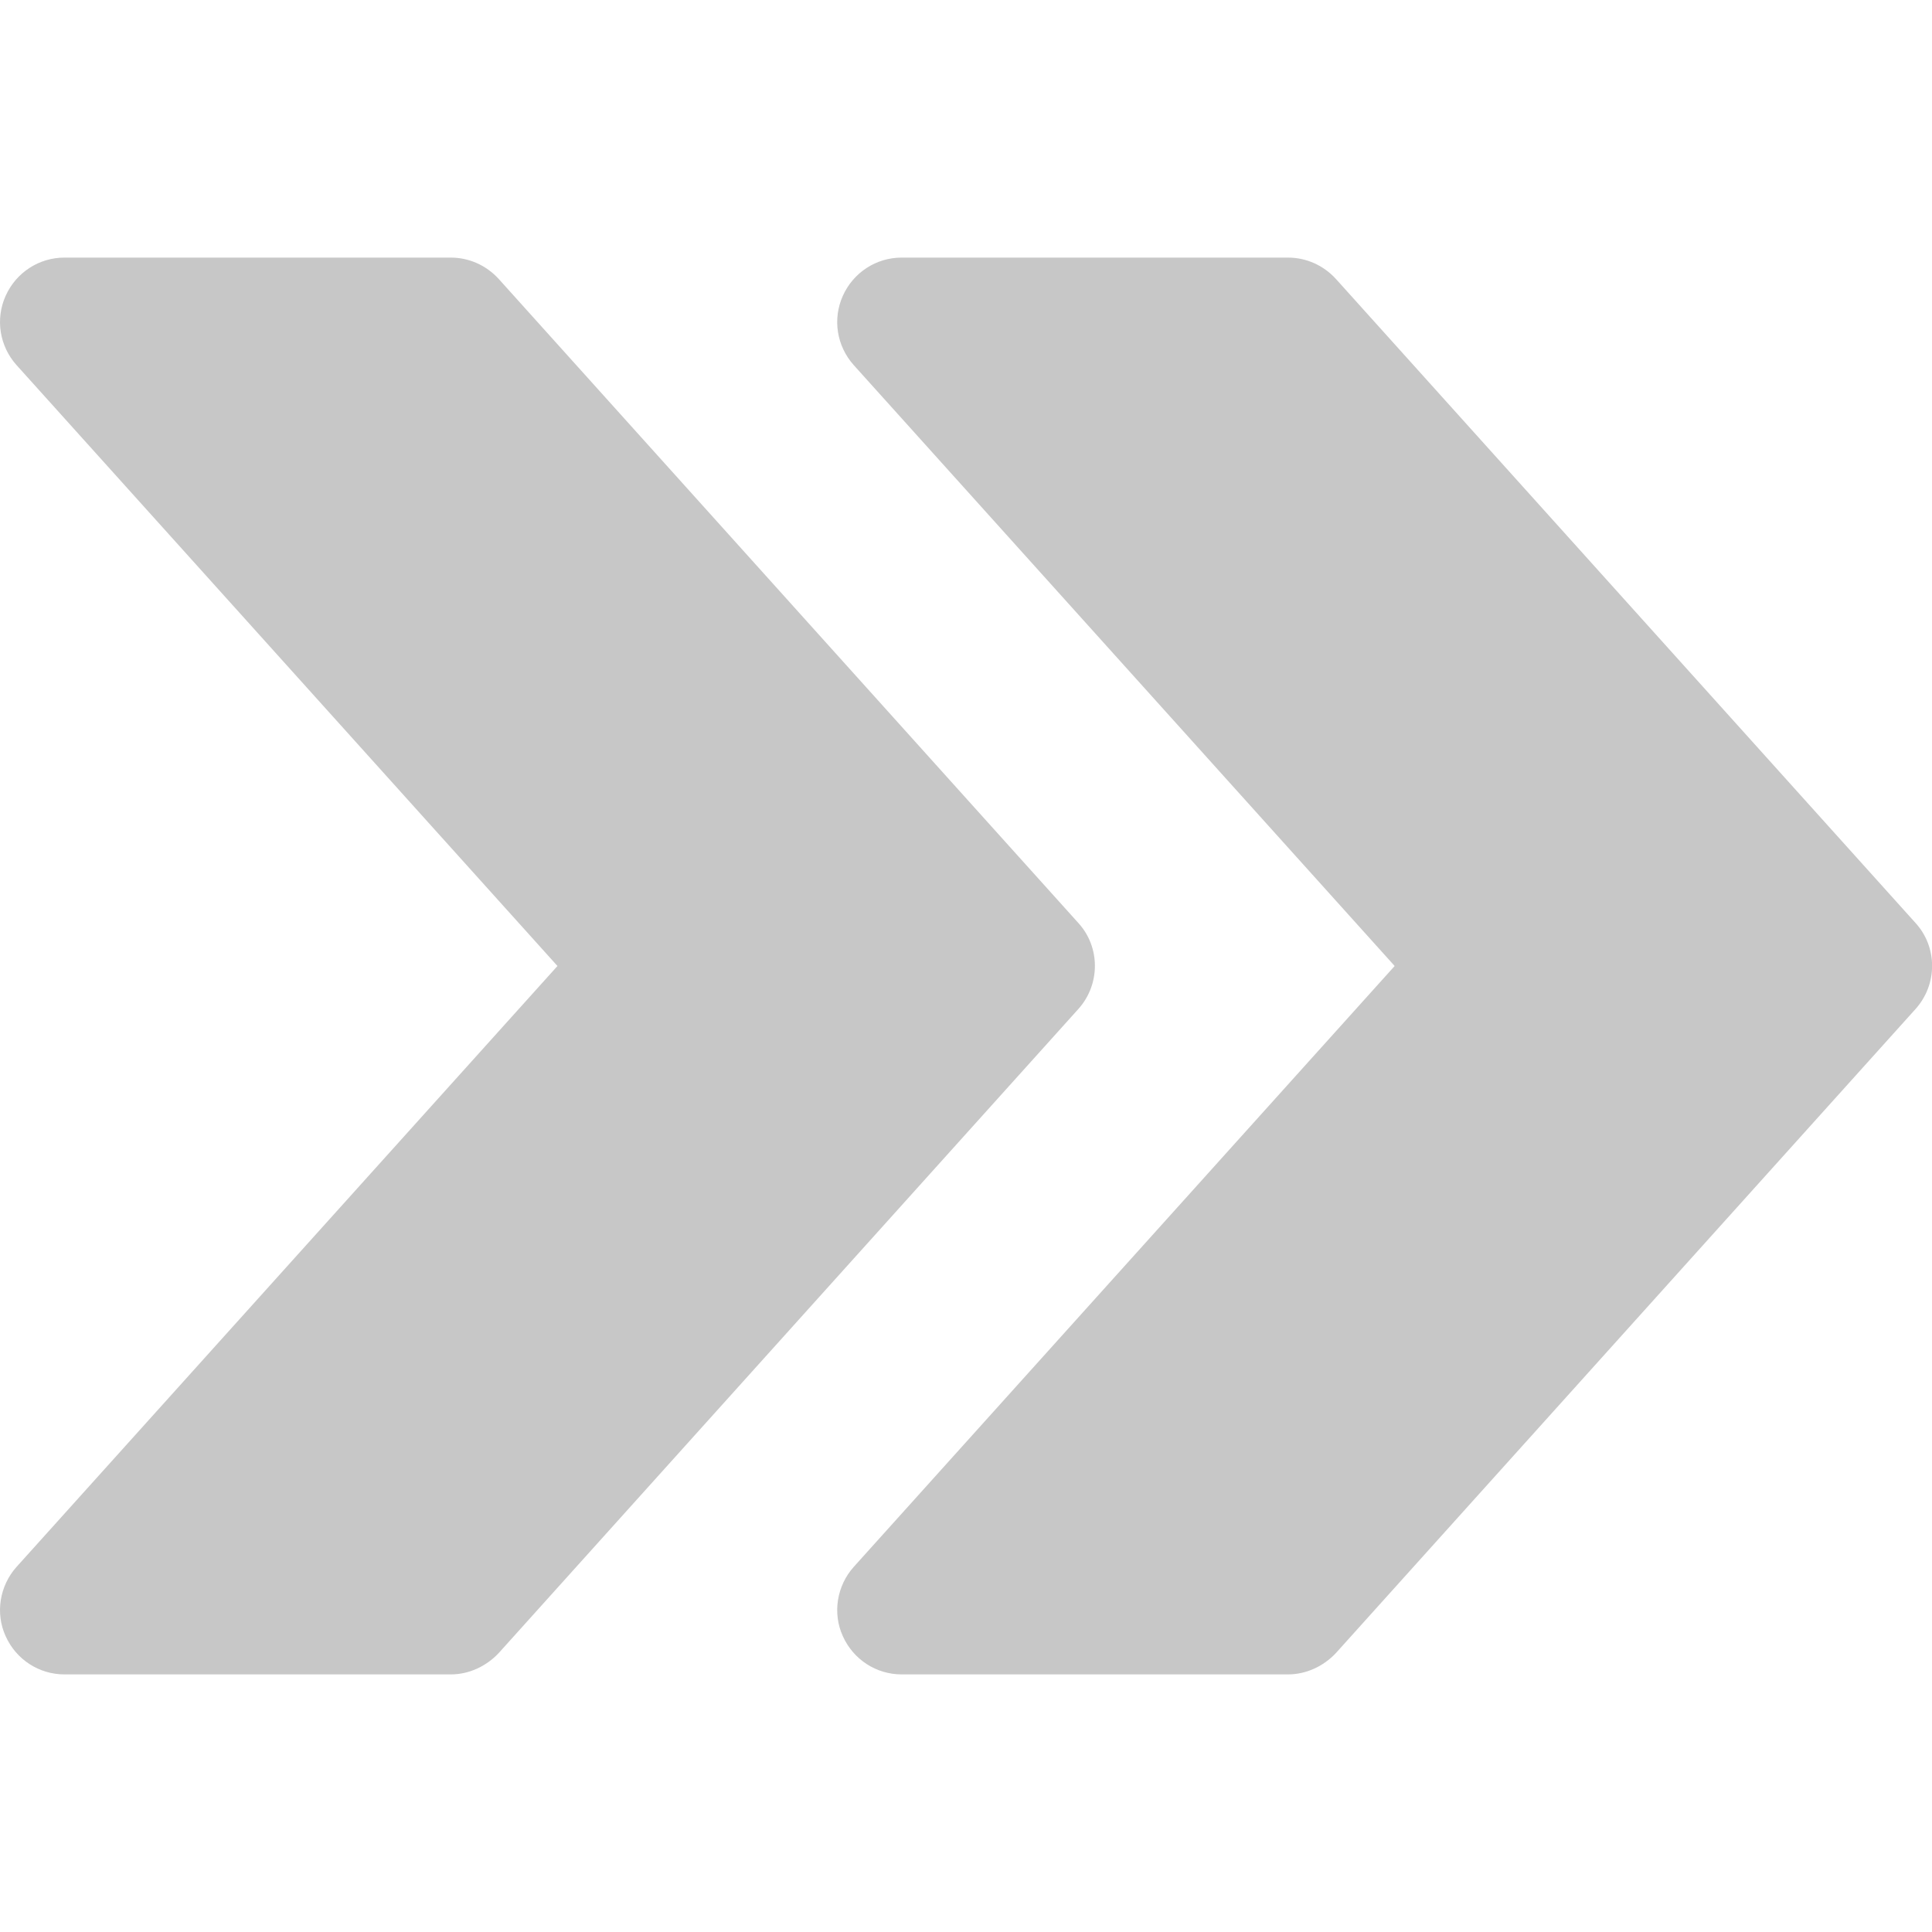 <?xml version="1.0" encoding="UTF-8"?>
<svg id="Capa_1" data-name="Capa 1" xmlns="http://www.w3.org/2000/svg" version="1.1" viewBox="0 0 480 480">
  <defs>
    <style>
      .cls-1 {
        fill: #c7c7c7;
        stroke-width: 0px;
      }
    </style>
  </defs>
  <path class="cls-1" d="M475.9,229.3l-144-160c-3.1-3.4-7.4-5.3-11.9-5.3h-96c-6.3,0-12,3.7-14.6,9.5-2.6,5.8-1.5,12.5,2.7,17.2l134.4,149.3-134.4,149.3c-4.2,4.7-5.3,11.5-2.7,17.2,2.6,5.8,8.3,9.5,14.6,9.5h96c4.5,0,8.8-2,11.9-5.3l144-160c5.5-6.1,5.5-15.4,0-21.4Z"/>
  <path class="cls-1" d="M267.9,229.3L123.9,69.3c-3.1-3.4-7.4-5.3-11.9-5.3H16c-6.3,0-12,3.7-14.6,9.5-2.6,5.8-1.5,12.5,2.7,17.2l134.4,149.3L4.1,389.3c-4.2,4.7-5.3,11.5-2.7,17.2,2.6,5.8,8.3,9.5,14.6,9.5h96c4.5,0,8.8-2,11.9-5.3l144-160c5.5-6.1,5.5-15.4,0-21.4Z"/>
</svg>